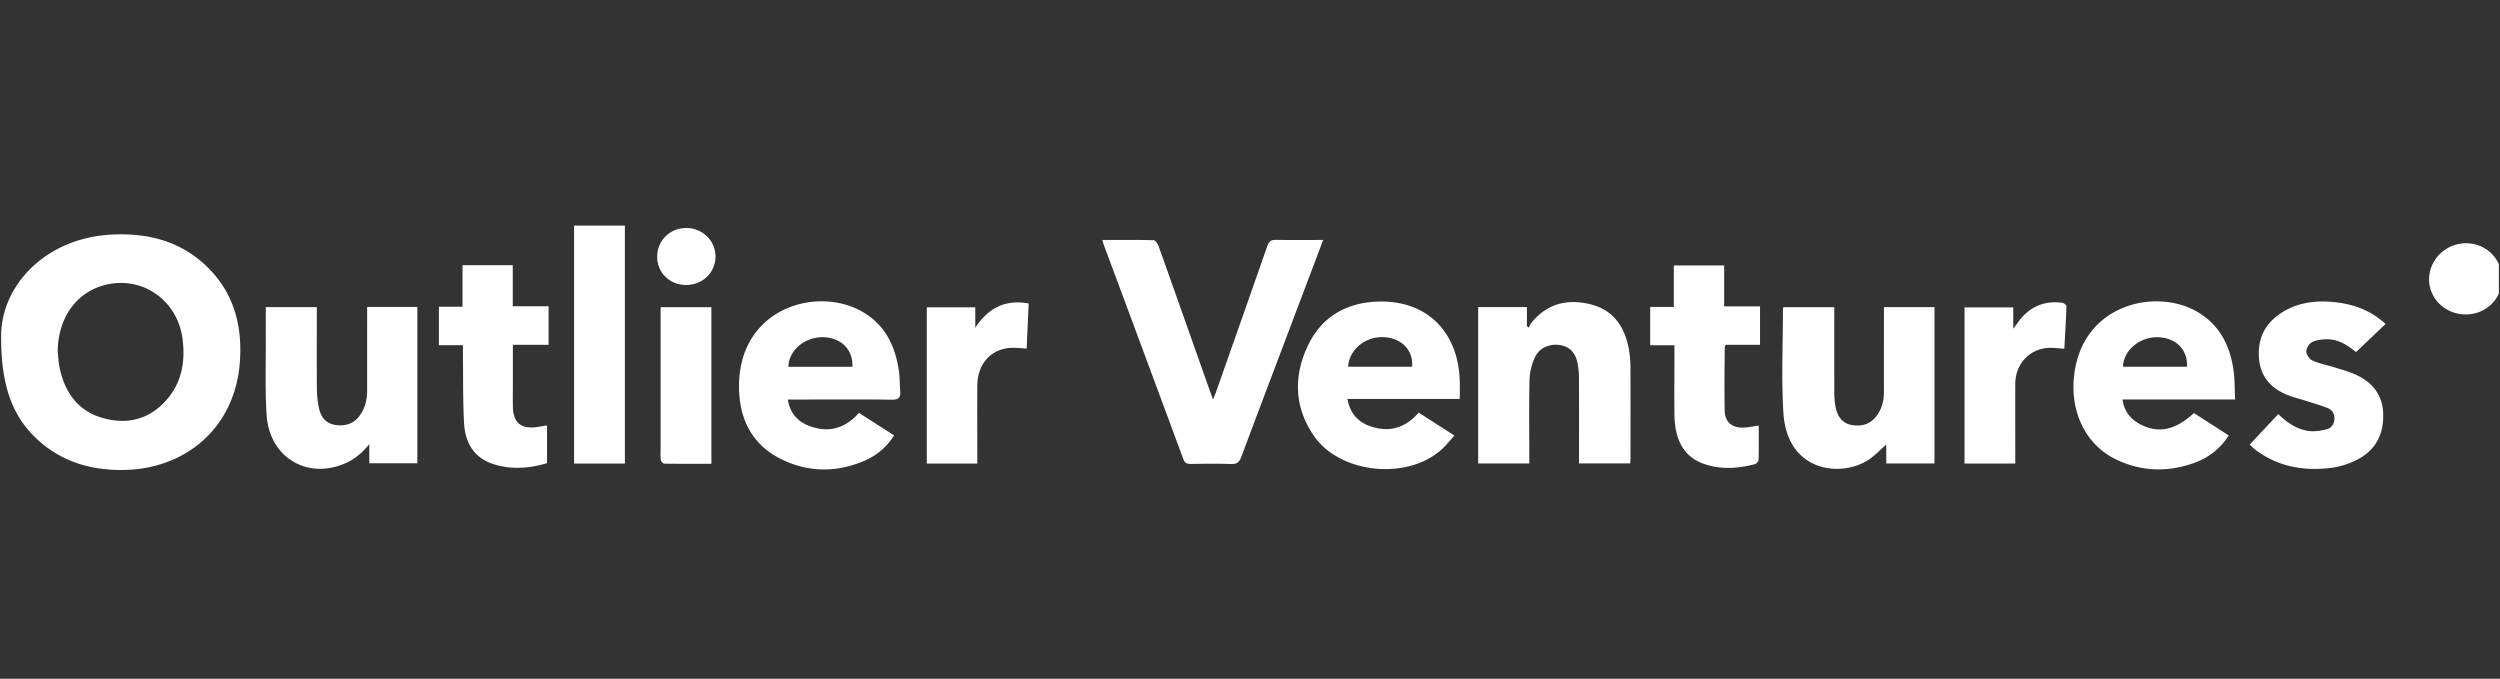 <svg xmlns="http://www.w3.org/2000/svg" width="221" height="60" fill="none"><rect width="100%" height="100%" fill="#333333" stroke="none"/><g fill="#fff" clip-path="url(#a)"><path d="M.1 29.81c-.059-4.49 3.857-8.797 9.848-9.077 3.12-.145 5.986.57 8.316 2.808 2.422 2.326 3.198 5.288 2.929 8.577-.466 5.77-4.88 9.41-10.404 9.429-2.678.009-5.127-.668-7.197-2.444C1.124 36.983.1 34.203.1 29.811m5 1.285c.054.482.073.967.173 1.44.47 2.186 1.645 3.807 3.82 4.42 2.139.602 4.094.135 5.616-1.59 1.375-1.56 1.7-3.457 1.416-5.484-.488-3.444-3.687-5.579-6.977-4.654-2.486.696-4.035 2.962-4.048 5.868m92.346-9.883c1.55 0 3.043-.019 4.538.023.155 0 .37.332.447.552 1.348 3.78 2.683 7.564 4.021 11.353.238.672.48 1.34.777 2.177.128-.313.206-.49.27-.673 1.512-4.294 3.029-8.592 4.528-12.89.146-.42.329-.56.768-.551 1.361.028 2.728.009 4.172.009l-.919 2.434c-2.106 5.578-4.222 11.152-6.315 16.735-.173.463-.379.659-.891.64-1.197-.046-2.394-.023-3.596-.009-.32 0-.507-.07-.635-.416a9420 9420 0 0 0-7.032-18.94c-.046-.122-.073-.253-.128-.444zm69.089 5.939h4.473v13.816h-4.263v-1.664c-.589.5-1.096 1.07-1.713 1.435-2.577 1.518-7.06.799-7.375-4.205-.197-3.07-.041-6.163-.046-9.246 0-.033.028-.066.06-.131h4.478v.65c0 2.326-.005 4.653.004 6.98 0 .425.041.854.128 1.266.165.775.585 1.364 1.389 1.513.832.154 1.599-.018 2.161-.724.512-.645.713-1.397.709-2.22-.005-2.27 0-4.536 0-6.806v-.659zm-31.345 13.82h-4.52V27.147h4.309v1.687c.06.042.115.089.174.13.055-.116.087-.247.16-.345 1.412-1.817 3.29-2.238 5.378-1.696 1.96.514 2.956 2 3.304 3.967.091.514.132 1.037.137 1.56.013 2.654.004 5.312.004 7.966 0 .173-.013.341-.023.551h-4.528v-.635c0-2.327.005-4.654-.004-6.98a7 7 0 0 0-.119-1.21c-.16-.85-.603-1.458-1.49-1.626-.9-.168-1.855.187-2.252 1.01a5 5 0 0 0-.508 1.985c-.059 2.266-.022 4.536-.022 6.802zm-16.076-5.695c.26 1.388 1.06 2.116 2.18 2.457 1.585.491 2.96.08 4.117-1.261 1.023.659 2.042 1.313 3.157 2.028-.356.397-.663.785-1.014 1.121-2.989 2.873-9.084 2.313-11.428-1.121-1.723-2.528-1.787-5.29-.485-7.994 1.271-2.635 3.551-3.812 6.365-3.85 4.19-.056 6.932 2.738 7.037 7.069.014.481 0 .967 0 1.542h-9.934zm5.712-2.86c.128-1.42-.9-2.508-2.436-2.611-1.645-.112-3.134 1.084-3.212 2.612zm-55.188 2.896c.205 1.243.904 1.967 1.919 2.345 1.672.631 3.134.239 4.377-1.163l3.103 1.995a5.7 5.7 0 0 1-2.591 2.228c-2.353 1.019-4.752 1.061-7.087.014-2.77-1.242-4.026-3.555-4.03-6.578 0-6.84 6.703-8.835 10.71-6.704 2.148 1.14 3.117 3.083 3.436 5.433.073.556.055 1.122.105 1.682.05.556-.114.771-.721.767-2.815-.038-5.63-.014-8.445-.014h-.776zm.059-2.887h5.657c.073-1.5-.983-2.565-2.545-2.617-1.64-.051-3.08 1.145-3.117 2.617zm127.882 2.887h-9.952c.169 1.163.822 1.854 1.768 2.293 1.526.71 2.952.37 4.547-1.093 1.005.65 2.028 1.304 3.079 1.981-.754 1.163-1.754 1.948-2.974 2.397-2.353.864-4.711.822-6.987-.276-2.591-1.247-4.012-4.032-3.733-7.18.576-6.48 7.06-7.962 10.733-5.972 2.048 1.113 3.048 2.963 3.377 5.224.119.832.101 1.686.146 2.626zm-9.906-2.893h5.656c.083-1.48-.941-2.532-2.494-2.607-1.645-.074-3.108 1.122-3.167 2.607zM32.452 27.134h4.441v13.82h-4.245v-1.692c-.612.743-1.275 1.322-2.106 1.687-3.395 1.49-6.75-.528-6.978-4.303-.141-2.299-.054-4.611-.068-6.92-.005-.85 0-1.695 0-2.578h4.51v.621c0 2.229-.014 4.457.009 6.69.005.556.073 1.122.192 1.664.169.78.64 1.326 1.448 1.443.841.122 1.595-.08 2.13-.808.484-.659.671-1.42.671-2.238-.004-2.229 0-4.457 0-6.69v-.701zm178.429 1.51c-.901.855-1.746 1.659-2.609 2.48-.677-.555-1.472-1.102-2.468-1.13-.461-.014-.964.042-1.38.23-.265.12-.548.536-.548.821s.279.706.539.823c.617.28 1.302.402 1.956.607.667.215 1.357.392 1.987.696 1.385.668 2.258 1.743 2.317 3.378.059 1.79-.635 3.191-2.193 4.027a7 7 0 0 1-2.363.776c-2.431.313-4.738-.075-6.762-1.607-.165-.122-.302-.276-.48-.444l2.522-2.7c.827.817 1.737 1.415 2.861 1.513.457.038.941-.051 1.393-.159.453-.107.695-.467.709-.943.013-.454-.215-.8-.622-.953-.676-.253-1.371-.454-2.056-.673-.471-.15-.955-.262-1.412-.444-1.453-.575-2.426-1.57-2.573-3.229-.146-1.644.43-2.962 1.76-3.91 1.32-.94 2.819-1.224 4.391-1.135 1.841.107 3.55.607 5.035 1.971zM48.358 37.61v3.332c-1.567.467-3.167.593-4.752.084-1.7-.547-2.486-1.887-2.582-3.602-.11-1.953-.073-3.91-.1-5.868v-1.042h-2.125v-3.401h2.088v-3.668h4.441v3.63h3.167v3.406h-3.157v3.08c0 .794-.01 1.588 0 2.382.022 1.392.69 1.98 2.038 1.817.301-.037.598-.093.977-.154zm99.657-7.09h-2.138v-3.388h2.088v-3.667h4.451v3.62h3.171v3.397h-3.011c-.069.094-.11.122-.11.15-.009 1.897-.046 3.798 0 5.69.023 1.037.704 1.551 1.787 1.472.374-.028.749-.107 1.22-.178 0 1.014.013 2.019-.014 3.023 0 .136-.178.355-.311.388-1.535.402-3.08.51-4.597-.047-1.677-.612-2.508-2.065-2.531-4.382-.018-1.803 0-3.602 0-5.406v-.672zM55.24 40.974h-4.492V19.945h4.491zm127.247-10.143c-.448-.032-.845-.088-1.238-.084-1.773.019-3.089 1.374-3.098 3.182-.009 2.13 0 4.265 0 6.396v.654h-4.487V27.173h4.308v1.888c.329-.43.549-.767.814-1.056.955-1.042 2.147-1.42 3.518-1.238.142.018.375.196.37.294-.041 1.252-.118 2.504-.187 3.766zM81.93 40.979v-13.81h4.285v1.798c1.143-1.724 2.623-2.518 4.72-2.14l-.178 3.985c-.525-.023-1-.093-1.471-.056-1.741.136-2.883 1.453-2.892 3.336-.014 2.056 0 4.107 0 6.162v.72h-4.46zM62.888 41c-1.407 0-2.792.009-4.176-.014-.105 0-.288-.22-.302-.356-.04-.401-.013-.813-.013-1.219V27.156h4.491v13.848zm155.066-13.207c-1.8 0-3.249-1.411-3.221-3.135.023-1.73 1.48-3.145 3.244-3.154 1.787-.01 3.208 1.387 3.194 3.158-.014 1.78-1.403 3.135-3.212 3.135zM60.672 20.156c1.435 0 2.587 1.136 2.578 2.528-.01 1.415-1.138 2.504-2.596 2.509-1.458 0-2.568-1.094-2.559-2.519.01-1.42 1.138-2.522 2.577-2.518"/></g><defs><clipPath id="a"><path fill="#fff" d="M.1.777h220.8v59.2H.1z"/></clipPath></defs></svg>